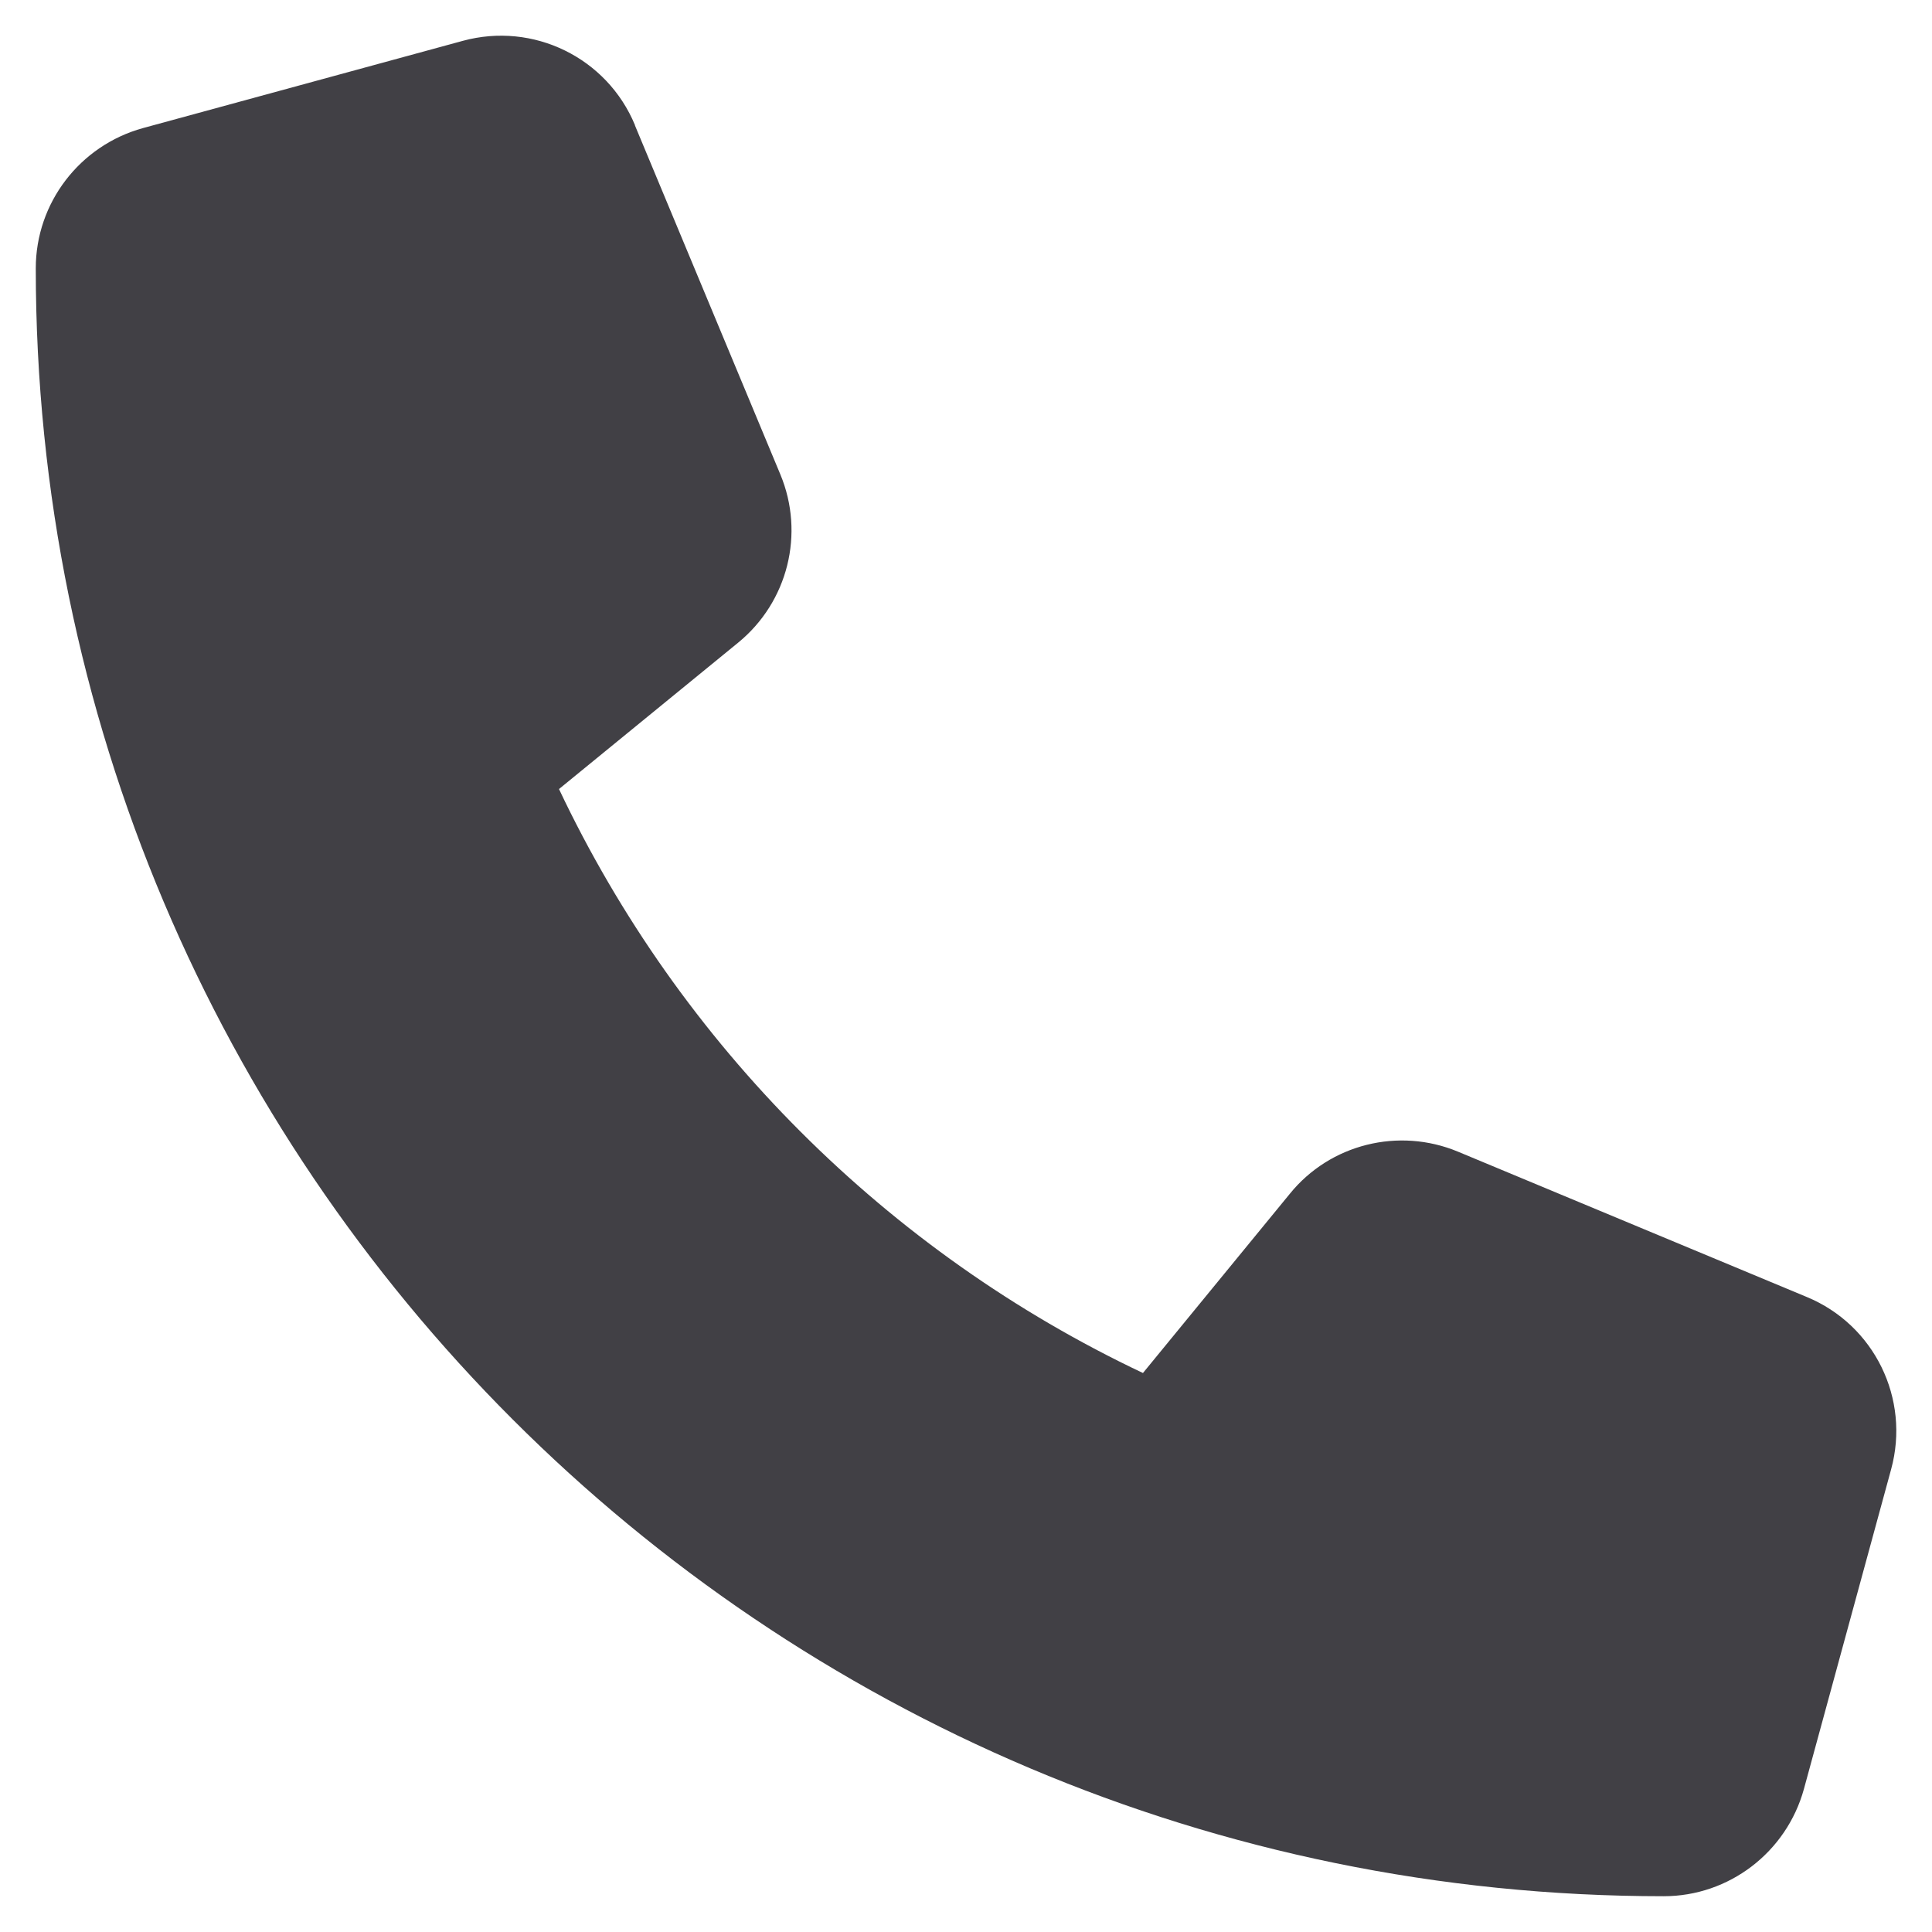 <svg width="27" height="27" viewBox="0 0 27 27" fill="none" xmlns="http://www.w3.org/2000/svg">
<path d="M8.874 1.749C8.483 0.805 7.452 0.302 6.467 0.571L1.998 1.79C1.114 2.034 0.5 2.836 0.5 3.75C0.5 16.313 10.687 26.5 23.25 26.5C24.164 26.5 24.966 25.886 25.21 25.002L26.429 20.533C26.698 19.548 26.195 18.517 25.251 18.126L20.376 16.095C19.548 15.75 18.588 15.988 18.025 16.684L15.973 19.188C12.398 17.497 9.504 14.602 7.812 11.027L10.316 8.981C11.012 8.412 11.25 7.457 10.905 6.629L8.874 1.754V1.749Z" fill="#414045"/>
</svg>
